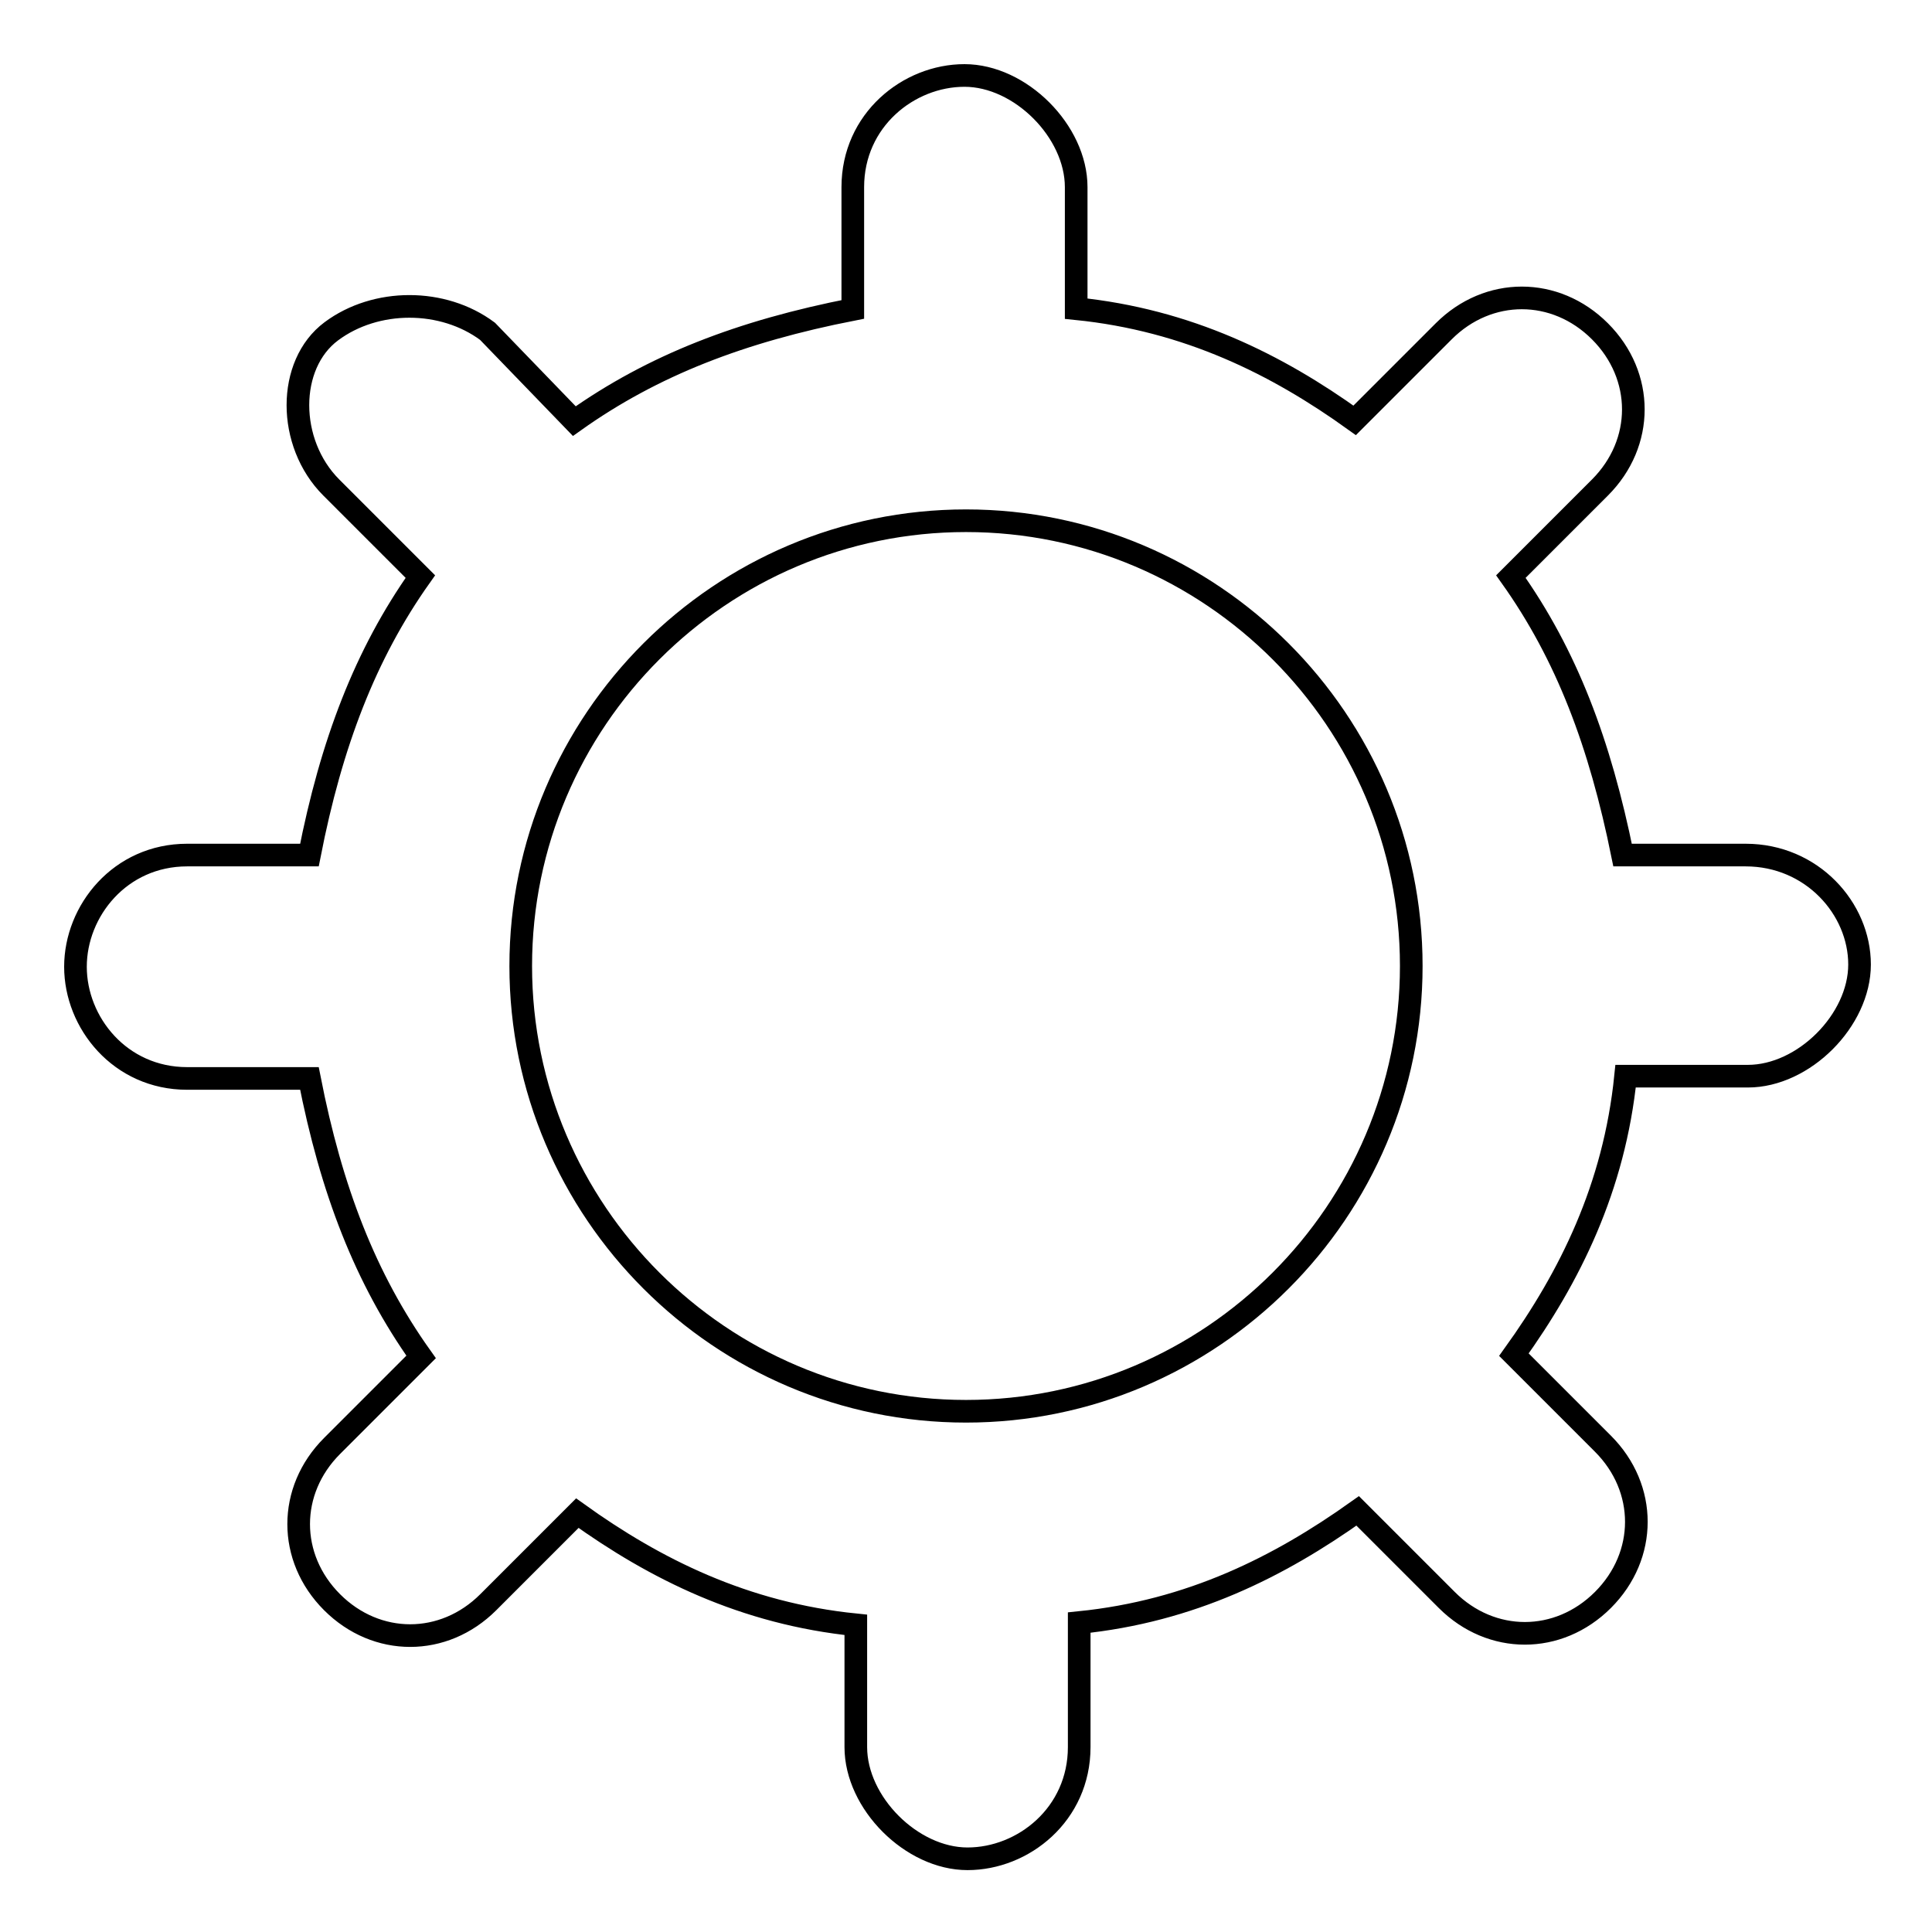 <?xml version="1.0" encoding="utf-8"?>
<!-- Svg Vector Icons : http://www.onlinewebfonts.com/icon -->
<!DOCTYPE svg PUBLIC "-//W3C//DTD SVG 1.1//EN" "http://www.w3.org/Graphics/SVG/1.1/DTD/svg11.dtd">
<svg version="1.1" xmlns="http://www.w3.org/2000/svg" xmlns:xlink="http://www.w3.org/1999/xlink" x="0px" y="0px" viewBox="0 0 256 256" enable-background="new 0 0 256 256" xml:space="preserve">
<g> <path stroke-width="3" fill-opacity="0" stroke="#000000"  d="M231.3,113.3H215c-3-14.8-7.4-26.5-14.8-36.9l11.8-11.8c5.9-5.9,5.9-14.8,0-20.7c-5.9-5.9-14.8-5.9-20.7,0 l-11.8,11.8c-10.3-7.4-22.1-13.3-36.9-14.8V24.8c0-7.4-7.4-14.8-14.8-14.8s-14.8,5.9-14.8,14.8V41c-14.8,2.9-26.5,7.4-36.9,14.8 L64.6,43.9c-5.9-4.4-14.8-4.4-20.7,0c-5.9,4.4-5.9,14.8,0,20.7l11.8,11.8C48.4,86.7,43.9,98.5,41,113.3H24.8 c-8.9,0-14.8,7.4-14.8,14.8s5.9,14.8,14.8,14.8H41c2.9,14.8,7.4,26.5,14.8,36.9l-11.8,11.8c-5.9,5.9-5.9,14.8,0,20.7 c5.9,5.9,14.8,5.9,20.7,0l11.8-11.8c10.3,7.4,22.1,13.3,36.9,14.8v16.2c0,7.4,7.4,14.8,14.8,14.8s14.8-5.9,14.8-14.8V215 c14.8-1.5,26.5-7.4,36.9-14.8l11.8,11.8c5.9,5.9,14.8,5.9,20.7,0c5.9-5.9,5.9-14.8,0-20.7l-11.8-11.8c7.4-10.3,13.3-22.1,14.8-36.9 h16.2c7.4,0,14.8-7.4,14.8-14.8S240.1,113.3,231.3,113.3z M128,187c-32.5,0-59-26.5-59-59s26.5-59,59-59s59,26.5,59,59 S160.5,187,128,187z"/></g>
</svg>